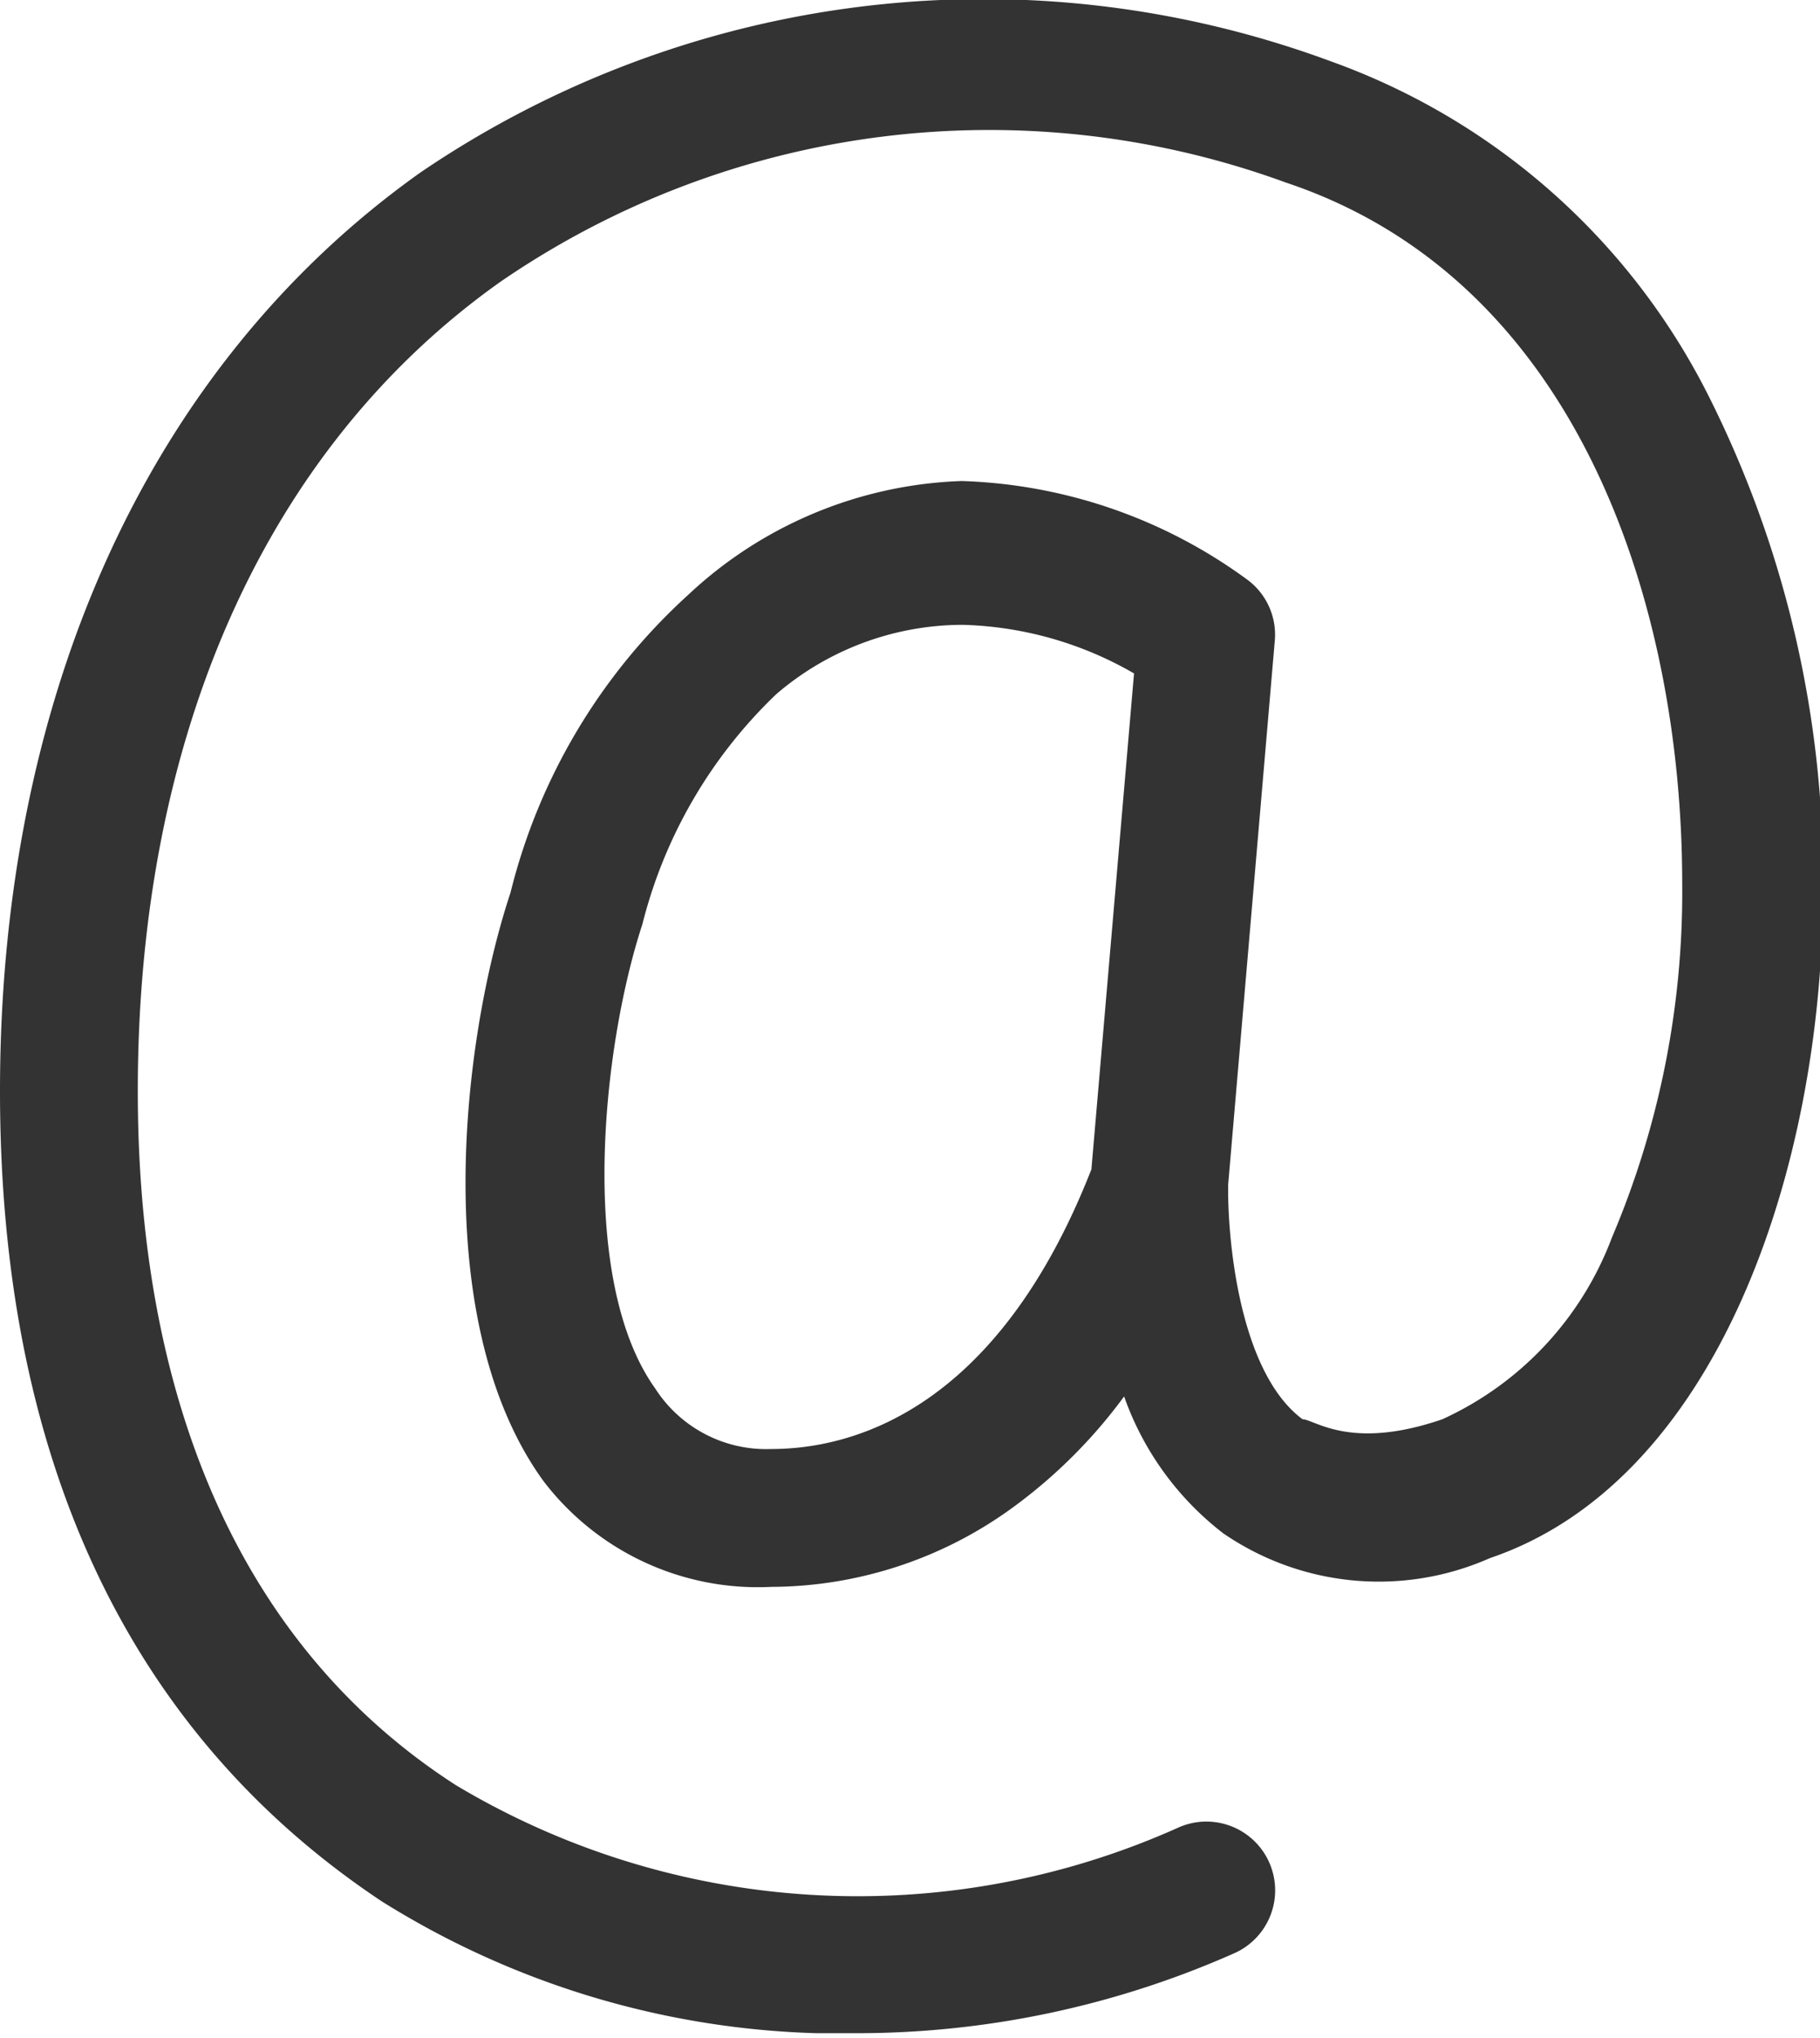 <svg xmlns="http://www.w3.org/2000/svg" viewBox="0 0 18.36 20.55"><defs><style>.cls-1{fill:#333;}</style></defs><title>arroba</title><g id="Capa_2" data-name="Capa 2"><g id="Capa_1-2" data-name="Capa 1"><path id="_2" data-name="2" class="cls-1" d="M17.24,4A6.85,6.85,0,0,0,13.43.62,10.1,10.1,0,0,0,4.24,1.74C1.51,3.68,0,7,0,11c0,4.71,2.09,7,3.85,8.17a8.73,8.73,0,0,0,4.38,1.33H8.6a9.39,9.39,0,0,0,3.86-.81.69.69,0,1,0-.58-1.26A7.9,7.9,0,0,1,4.6,18c-2.1-1.35-3.21-3.77-3.21-7,0-3.59,1.3-6.49,3.66-8.16a8.71,8.71,0,0,1,7.92-1c3,1,4,4.34,4,7.07a8.9,8.9,0,0,1-.71,3.57,3.28,3.28,0,0,1-1.71,1.83c-.93.32-1.29,0-1.41,0-.66-.49-.76-1.9-.75-2.37l.47-5.48a.69.69,0,0,0-.27-.61,5.14,5.14,0,0,0-2.89-1A4.24,4.24,0,0,0,6.94,6a6,6,0,0,0-1.79,3c-.5,1.51-.82,4.34.33,5.93A2.72,2.72,0,0,0,7.78,16a4.16,4.16,0,0,0,2.45-.81,5.18,5.18,0,0,0,1.11-1.11,3,3,0,0,0,1,1.38,2.77,2.77,0,0,0,2.69.25c2.3-.78,3.35-3.93,3.36-6.7A10.84,10.84,0,0,0,17.24,4ZM7.78,14.61A1.33,1.33,0,0,1,6.61,14c-.78-1.09-.54-3.43-.13-4.68A4.84,4.84,0,0,1,7.83,7,2.89,2.89,0,0,1,9.71,6.3a3.64,3.64,0,0,1,1.73.49l-.43,5C10.05,14.24,8.58,14.61,7.78,14.61Z"/></g></g></svg>